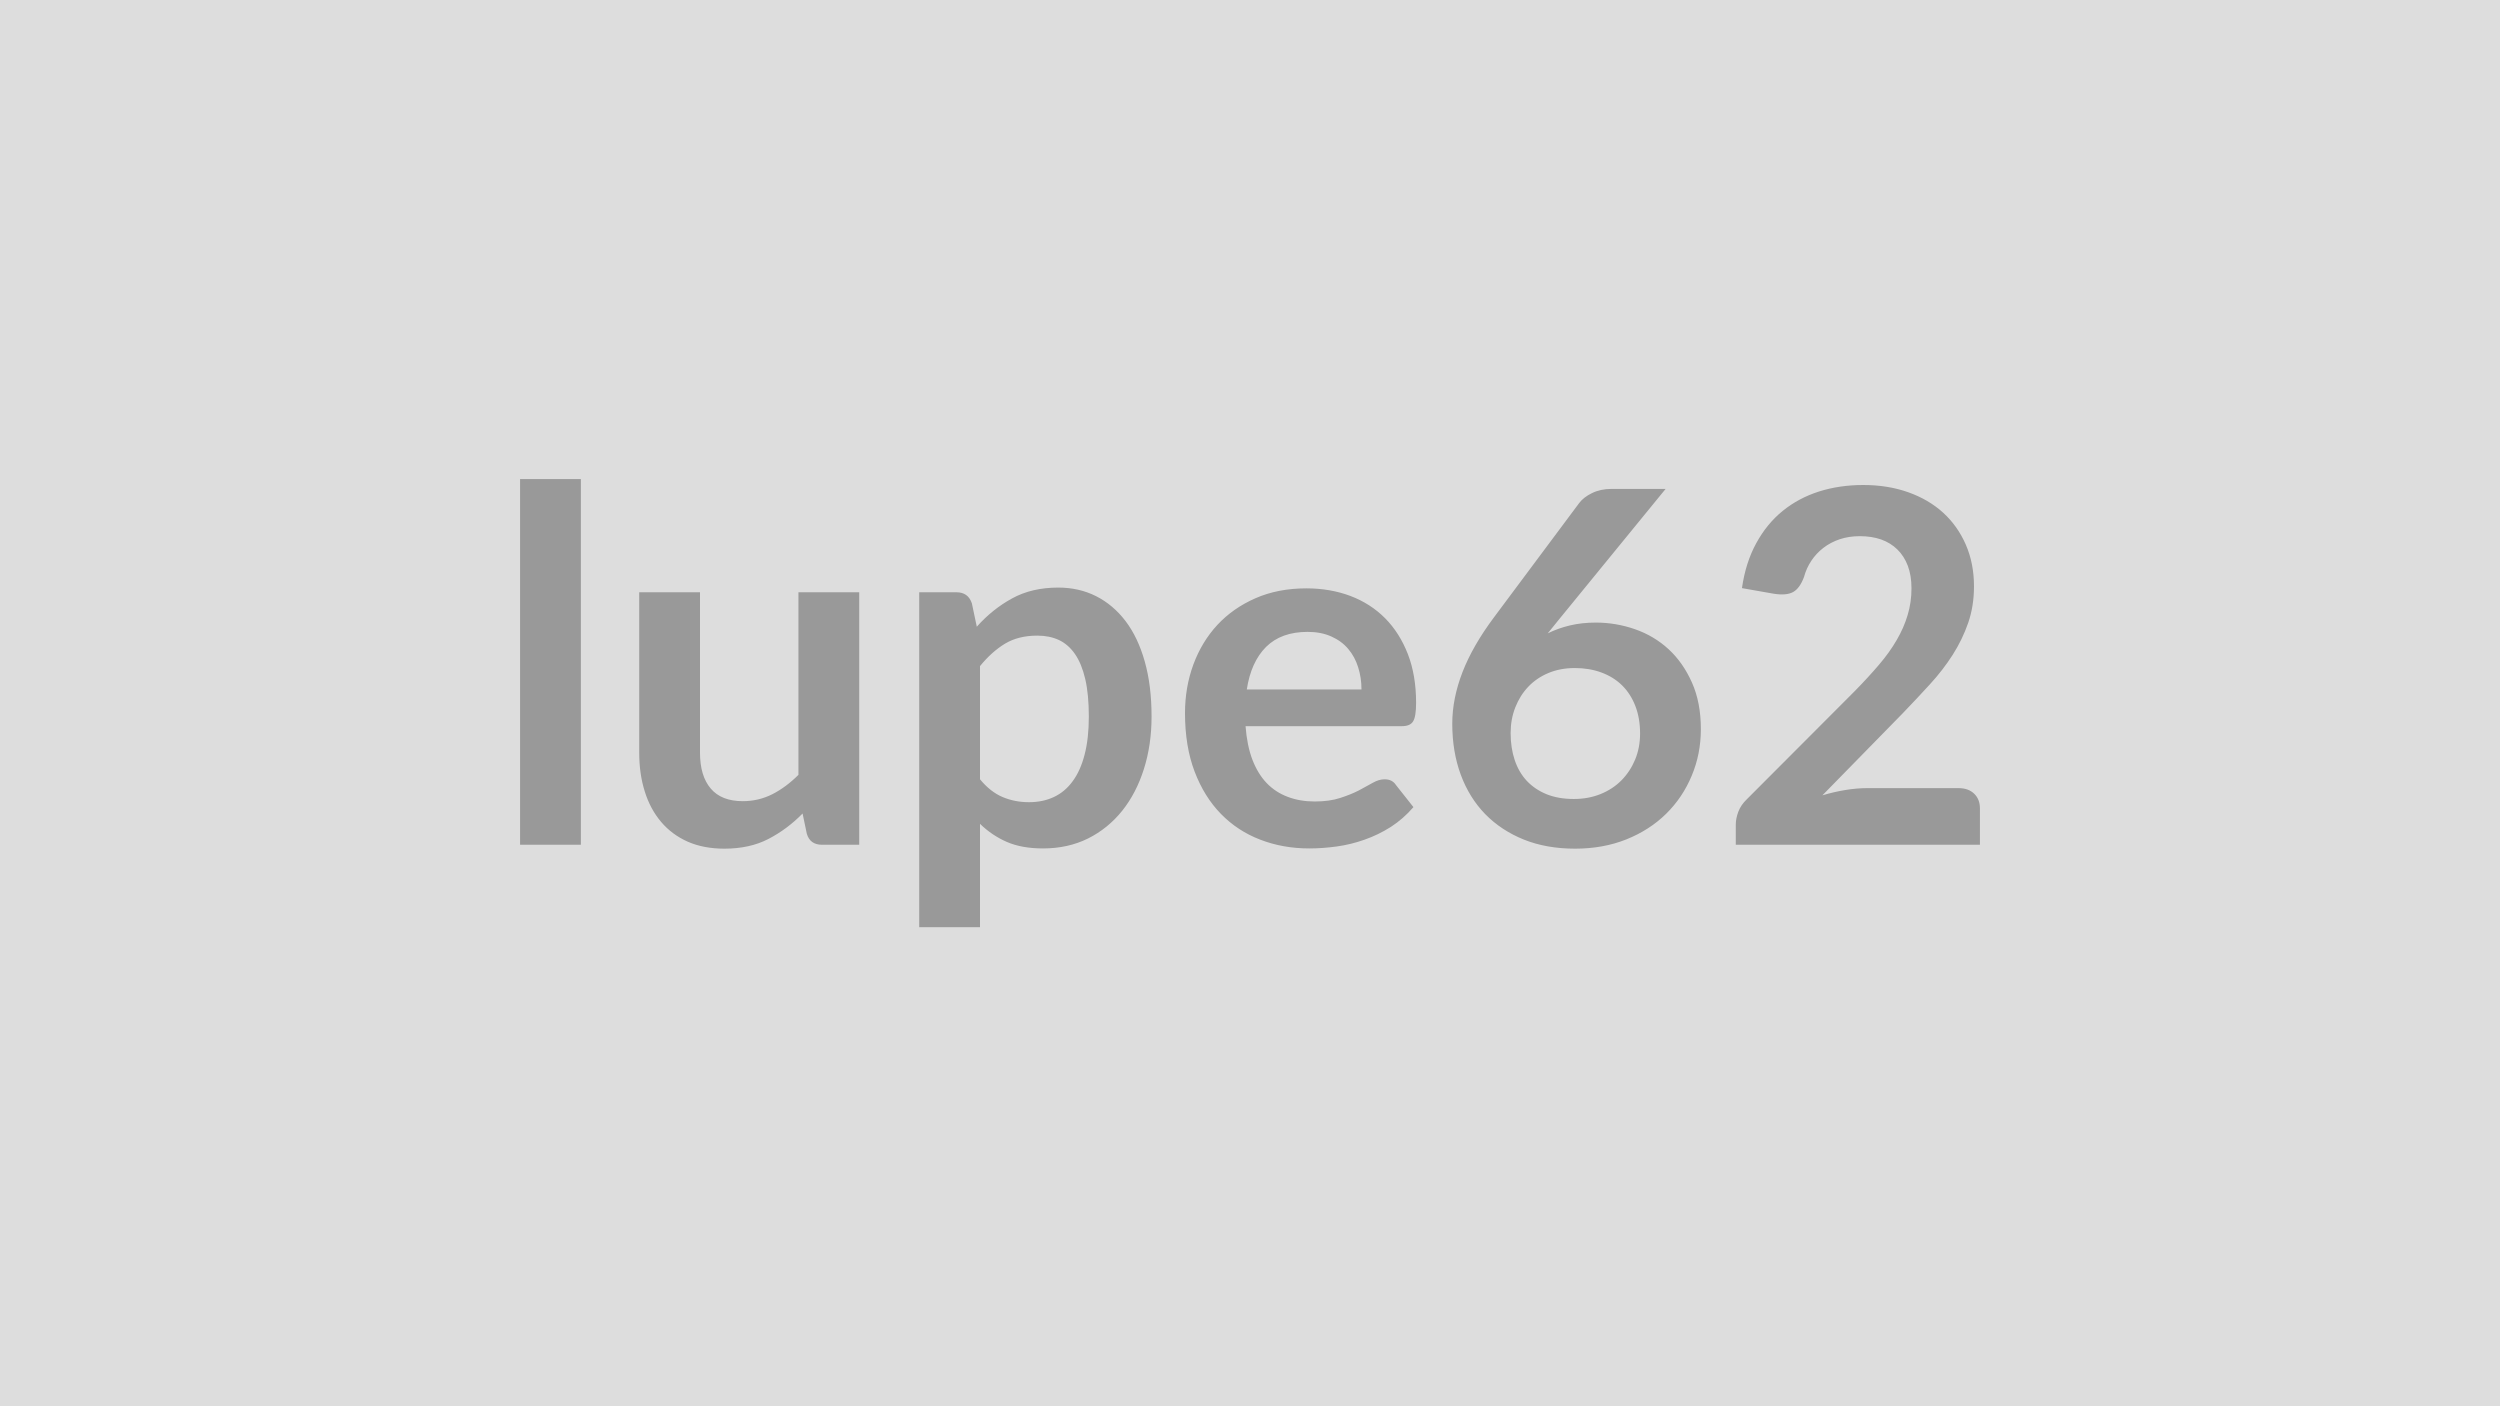 <svg xmlns="http://www.w3.org/2000/svg" width="320" height="180" viewBox="0 0 320 180"><rect width="100%" height="100%" fill="#DDDDDD"/><path fill="#999999" d="M66.57 61.32h7.78v46.81h-7.78zm35.63 14.49h7.78v32.32h-4.76q-1.54 0-1.95-1.42l-.54-2.58q-1.98 2.02-4.38 3.26-2.39 1.24-5.63 1.24-2.65 0-4.68-.89-2.03-.9-3.42-2.54t-2.09-3.89q-.71-2.25-.71-4.96V75.81h7.78v20.54q0 2.96 1.37 4.58t4.11 1.62q2.01 0 3.78-.89 1.76-.9 3.34-2.48zm23.24 9.45v14.49q1.33 1.61 2.89 2.27t3.38.66q1.77 0 3.18-.66 1.42-.66 2.41-2.02 1-1.35 1.53-3.41.54-2.07.54-4.87 0-2.84-.46-4.81-.46-1.96-1.31-3.19t-2.06-1.8q-1.21-.56-2.76-.56-2.42 0-4.12 1.02t-3.22 2.88m-1.04-8.03.63 2.99q1.99-2.24 4.51-3.62 2.52-1.39 5.92-1.39 2.65 0 4.84 1.1 2.19 1.11 3.78 3.2 1.59 2.1 2.45 5.17.87 3.07.87 7.04 0 3.62-.98 6.71-.97 3.08-2.78 5.35-1.82 2.27-4.38 3.55-2.57 1.27-5.75 1.27-2.71 0-4.63-.83-1.92-.84-3.44-2.32v13.23h-7.78V75.81h4.76q1.51 0 1.98 1.42m35.19 11.02h14.68q0-1.51-.43-2.85-.42-1.34-1.27-2.34-.85-1.01-2.16-1.59-1.31-.59-3.04-.59-3.37 0-5.31 1.92-1.93 1.93-2.47 5.45m19.85 4.7h-20.01q.19 2.49.88 4.3.7 1.81 1.83 2.99 1.14 1.18 2.7 1.76 1.55.59 3.44.59t3.26-.45q1.37-.44 2.4-.97 1.02-.54 1.79-.98.78-.44 1.5-.44.98 0 1.45.73l2.24 2.83q-1.3 1.51-2.9 2.54-1.61 1.02-3.36 1.63-1.75.62-3.56.87t-3.51.25q-3.37 0-6.27-1.12-2.9-1.11-5.04-3.3t-3.37-5.42-1.23-7.48q0-3.31 1.07-6.22 1.08-2.92 3.08-5.08 2-2.15 4.88-3.41t6.5-1.26q3.06 0 5.64.97 2.58.98 4.44 2.85 1.86 1.88 2.92 4.6 1.05 2.73 1.05 6.22 0 1.77-.38 2.38-.37.62-1.44.62m33.76-30.37-13.51 16.54-1.58 1.95q1.33-.66 2.86-1.02 1.52-.36 3.29-.36 2.58 0 5.02.85t4.3 2.56q1.86 1.72 2.99 4.27 1.14 2.55 1.14 5.96 0 3.18-1.17 5.96-1.16 2.79-3.27 4.87t-5.09 3.28q-2.98 1.19-6.57 1.19-3.65 0-6.55-1.16-2.9-1.17-4.95-3.26-2.04-2.1-3.13-5.04-1.09-2.95-1.09-6.54 0-3.21 1.31-6.6 1.31-3.38 4.05-7.04l10.87-14.58q.56-.76 1.65-1.29 1.09-.54 2.5-.54zm-11.75 39.69q1.86 0 3.42-.63t2.68-1.76q1.12-1.14 1.75-2.66.63-1.53.63-3.33 0-1.95-.6-3.51t-1.7-2.65q-1.1-1.08-2.65-1.65-1.54-.57-3.4-.57t-3.37.63-2.58 1.75-1.67 2.65q-.6 1.52-.6 3.29 0 1.89.52 3.45t1.54 2.66q1.03 1.1 2.54 1.72 1.51.61 3.49.61m37.55-1.39h11.69q1.26 0 2 .71t.74 1.88v4.66h-31.25v-2.58q0-.79.33-1.66.33-.86 1.06-1.56l13.83-13.86q1.73-1.76 3.1-3.37 1.37-1.6 2.28-3.18.92-1.57 1.4-3.2.49-1.62.49-3.41 0-1.64-.47-2.89-.47-1.24-1.34-2.09t-2.08-1.28q-1.21-.42-2.72-.42-1.39 0-2.57.39-1.18.4-2.1 1.11-.91.7-1.54 1.65-.63.94-.94 2.08-.54 1.45-1.39 1.92t-2.46.22l-4.09-.72q.47-3.28 1.83-5.75 1.35-2.48 3.38-4.13t4.66-2.49q2.63-.83 5.66-.83 3.15 0 5.76.93 2.62.93 4.48 2.63 1.85 1.7 2.89 4.09 1.04 2.4 1.04 5.32 0 2.53-.74 4.67t-1.98 4.09q-1.25 1.96-2.92 3.78-1.67 1.83-3.49 3.72l-10.27 10.49q1.48-.44 2.94-.68 1.47-.24 2.79-.24"/></svg>
